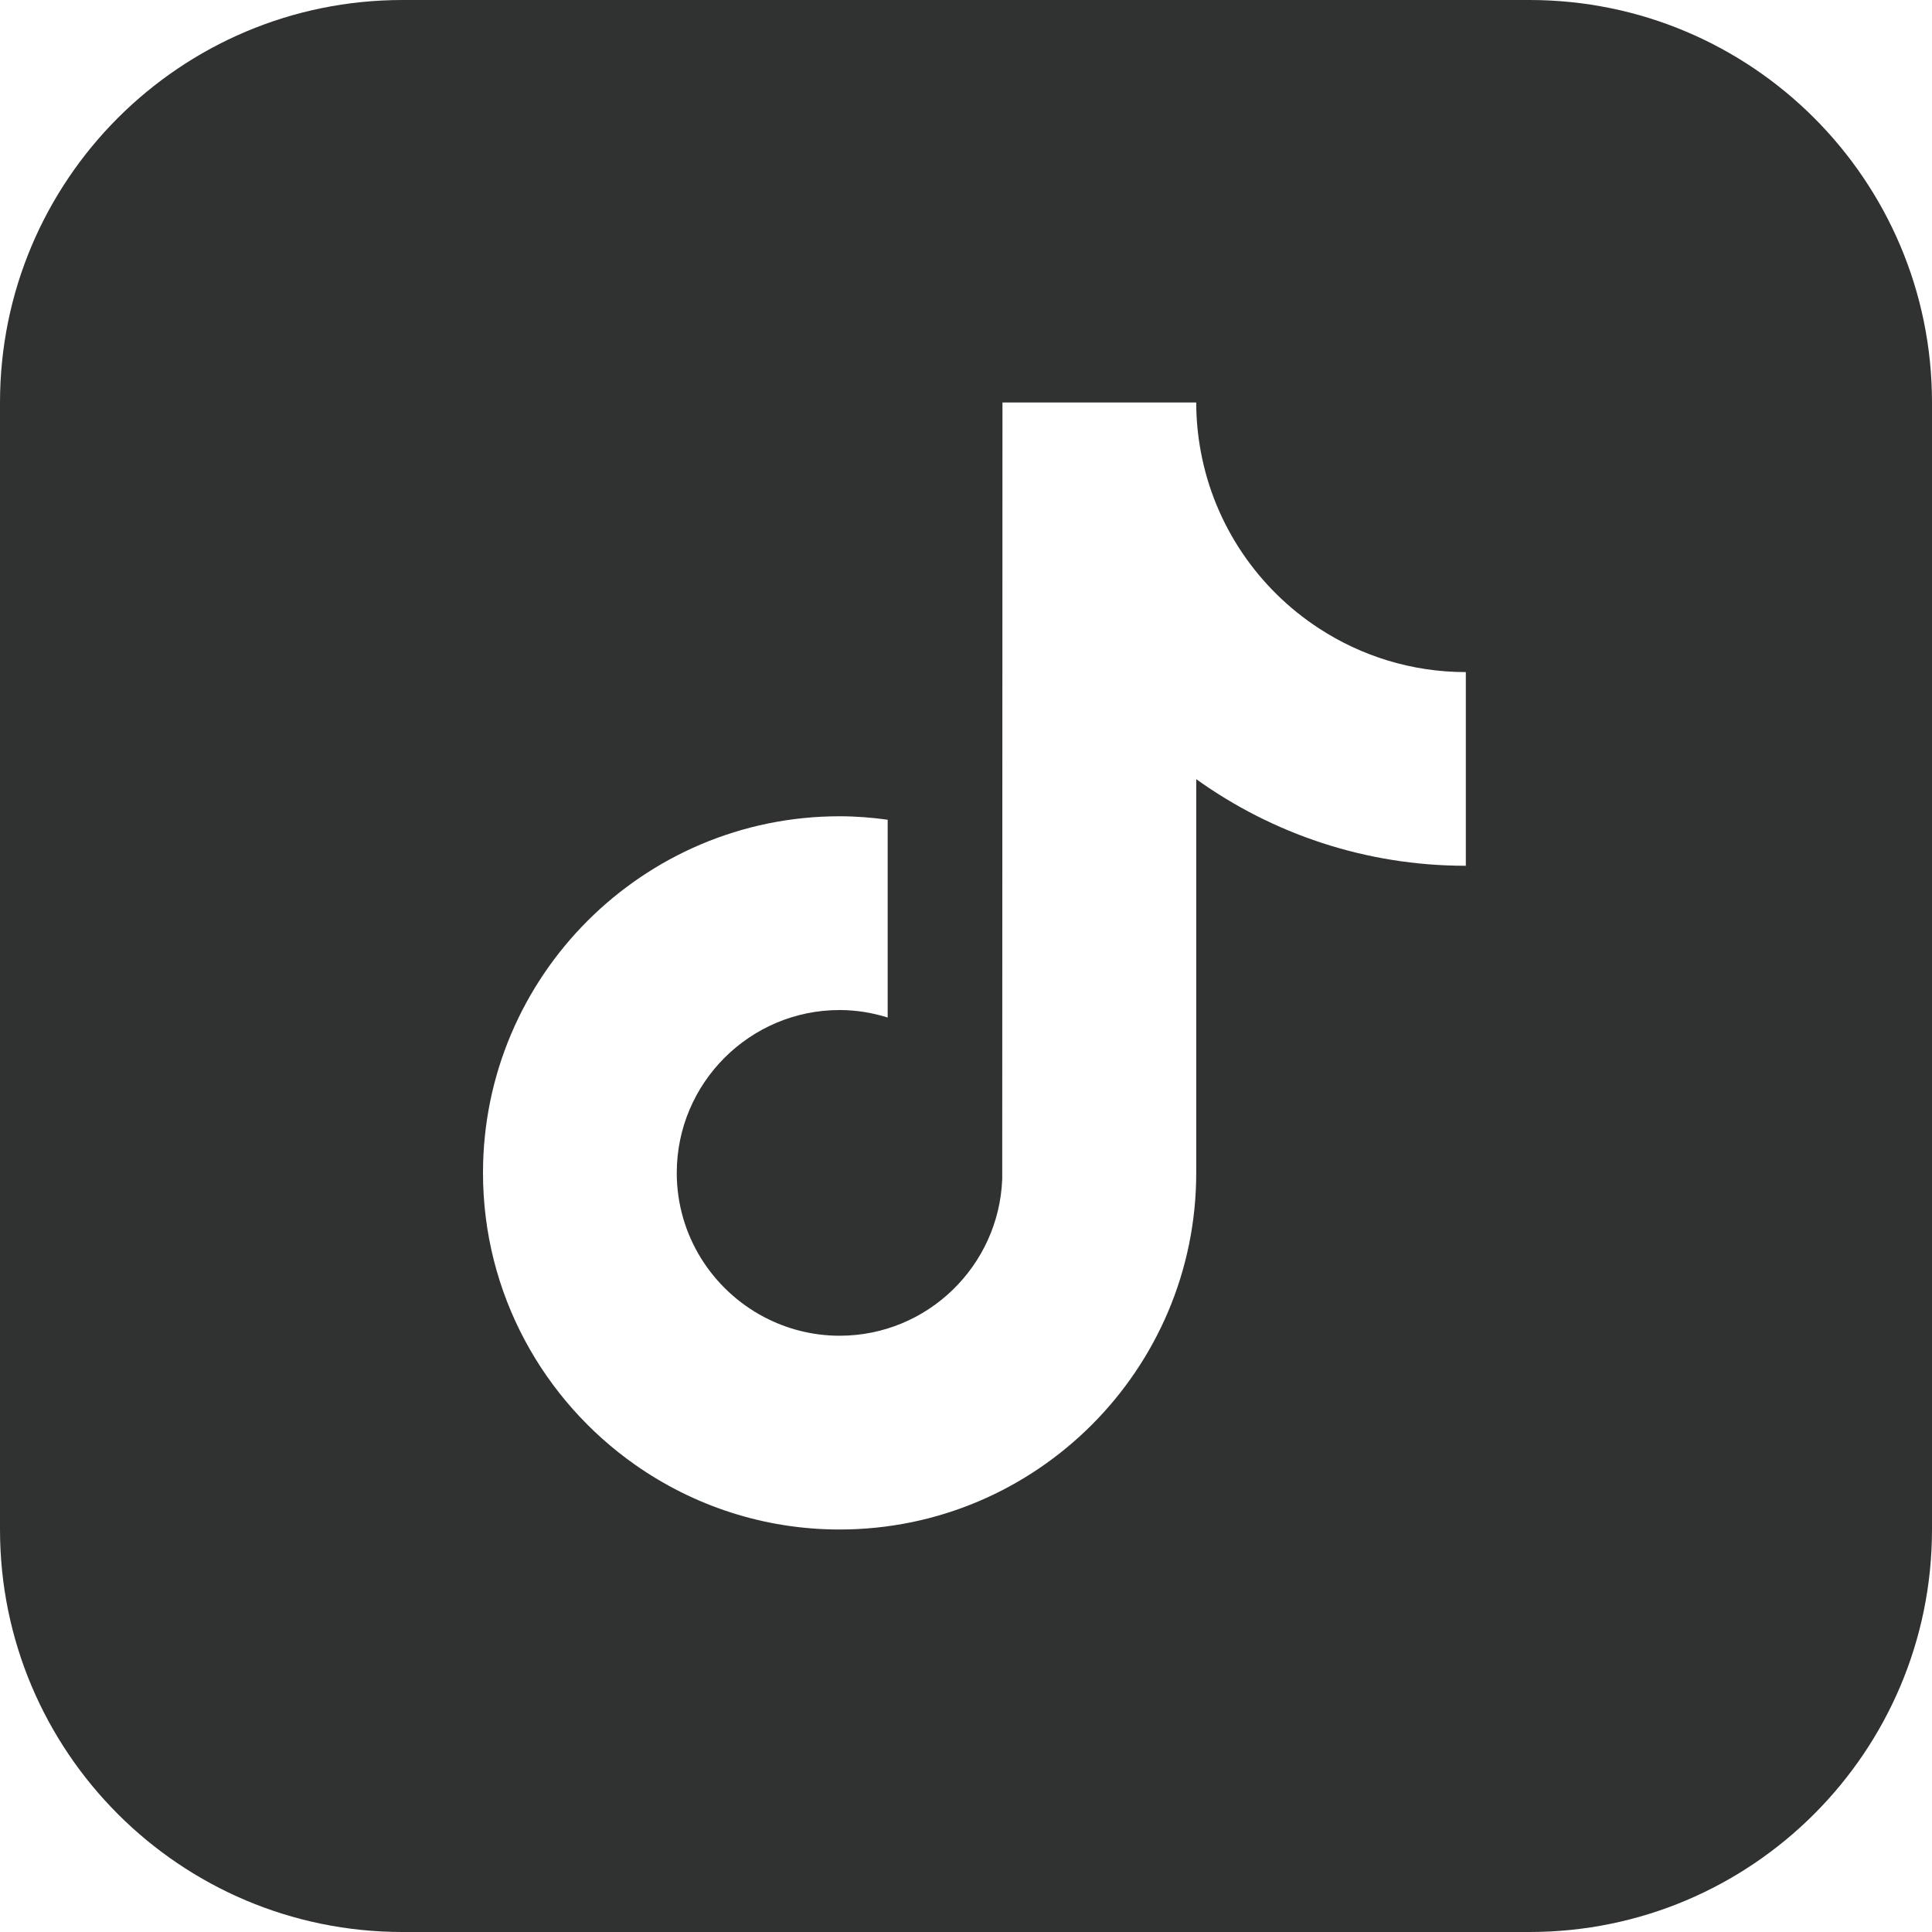 <svg width="24" height="24" viewBox="0 0 24 24" fill="none" xmlns="http://www.w3.org/2000/svg">
<path fill-rule="evenodd" clip-rule="evenodd" d="M5 0C2.239 0 0 2.239 0 5V19C0 21.761 2.239 24 5 24H19C21.761 24 24 21.761 24 19V5C24 2.239 21.761 0 19 0H5ZM14.917 5.611C15.087 6.528 15.631 7.315 16.385 7.806C16.91 8.149 17.537 8.349 18.209 8.349V10.755C16.961 10.755 15.804 10.356 14.86 9.679V14.57C14.86 17.013 12.873 19 10.43 19C9.486 19 8.611 18.702 7.891 18.197C6.749 17.395 6 16.069 6 14.57C6 12.127 7.987 10.14 10.43 10.14C10.633 10.14 10.832 10.156 11.027 10.183V12.64C10.838 12.581 10.638 12.547 10.43 12.547C9.315 12.547 8.407 13.454 8.407 14.57C8.407 15.347 8.848 16.022 9.492 16.361C9.772 16.508 10.091 16.593 10.43 16.593C11.52 16.593 12.409 15.726 12.45 14.646L12.453 5H14.86C14.86 5.209 14.88 5.413 14.917 5.611Z" fill="#303232"/>
</svg>
